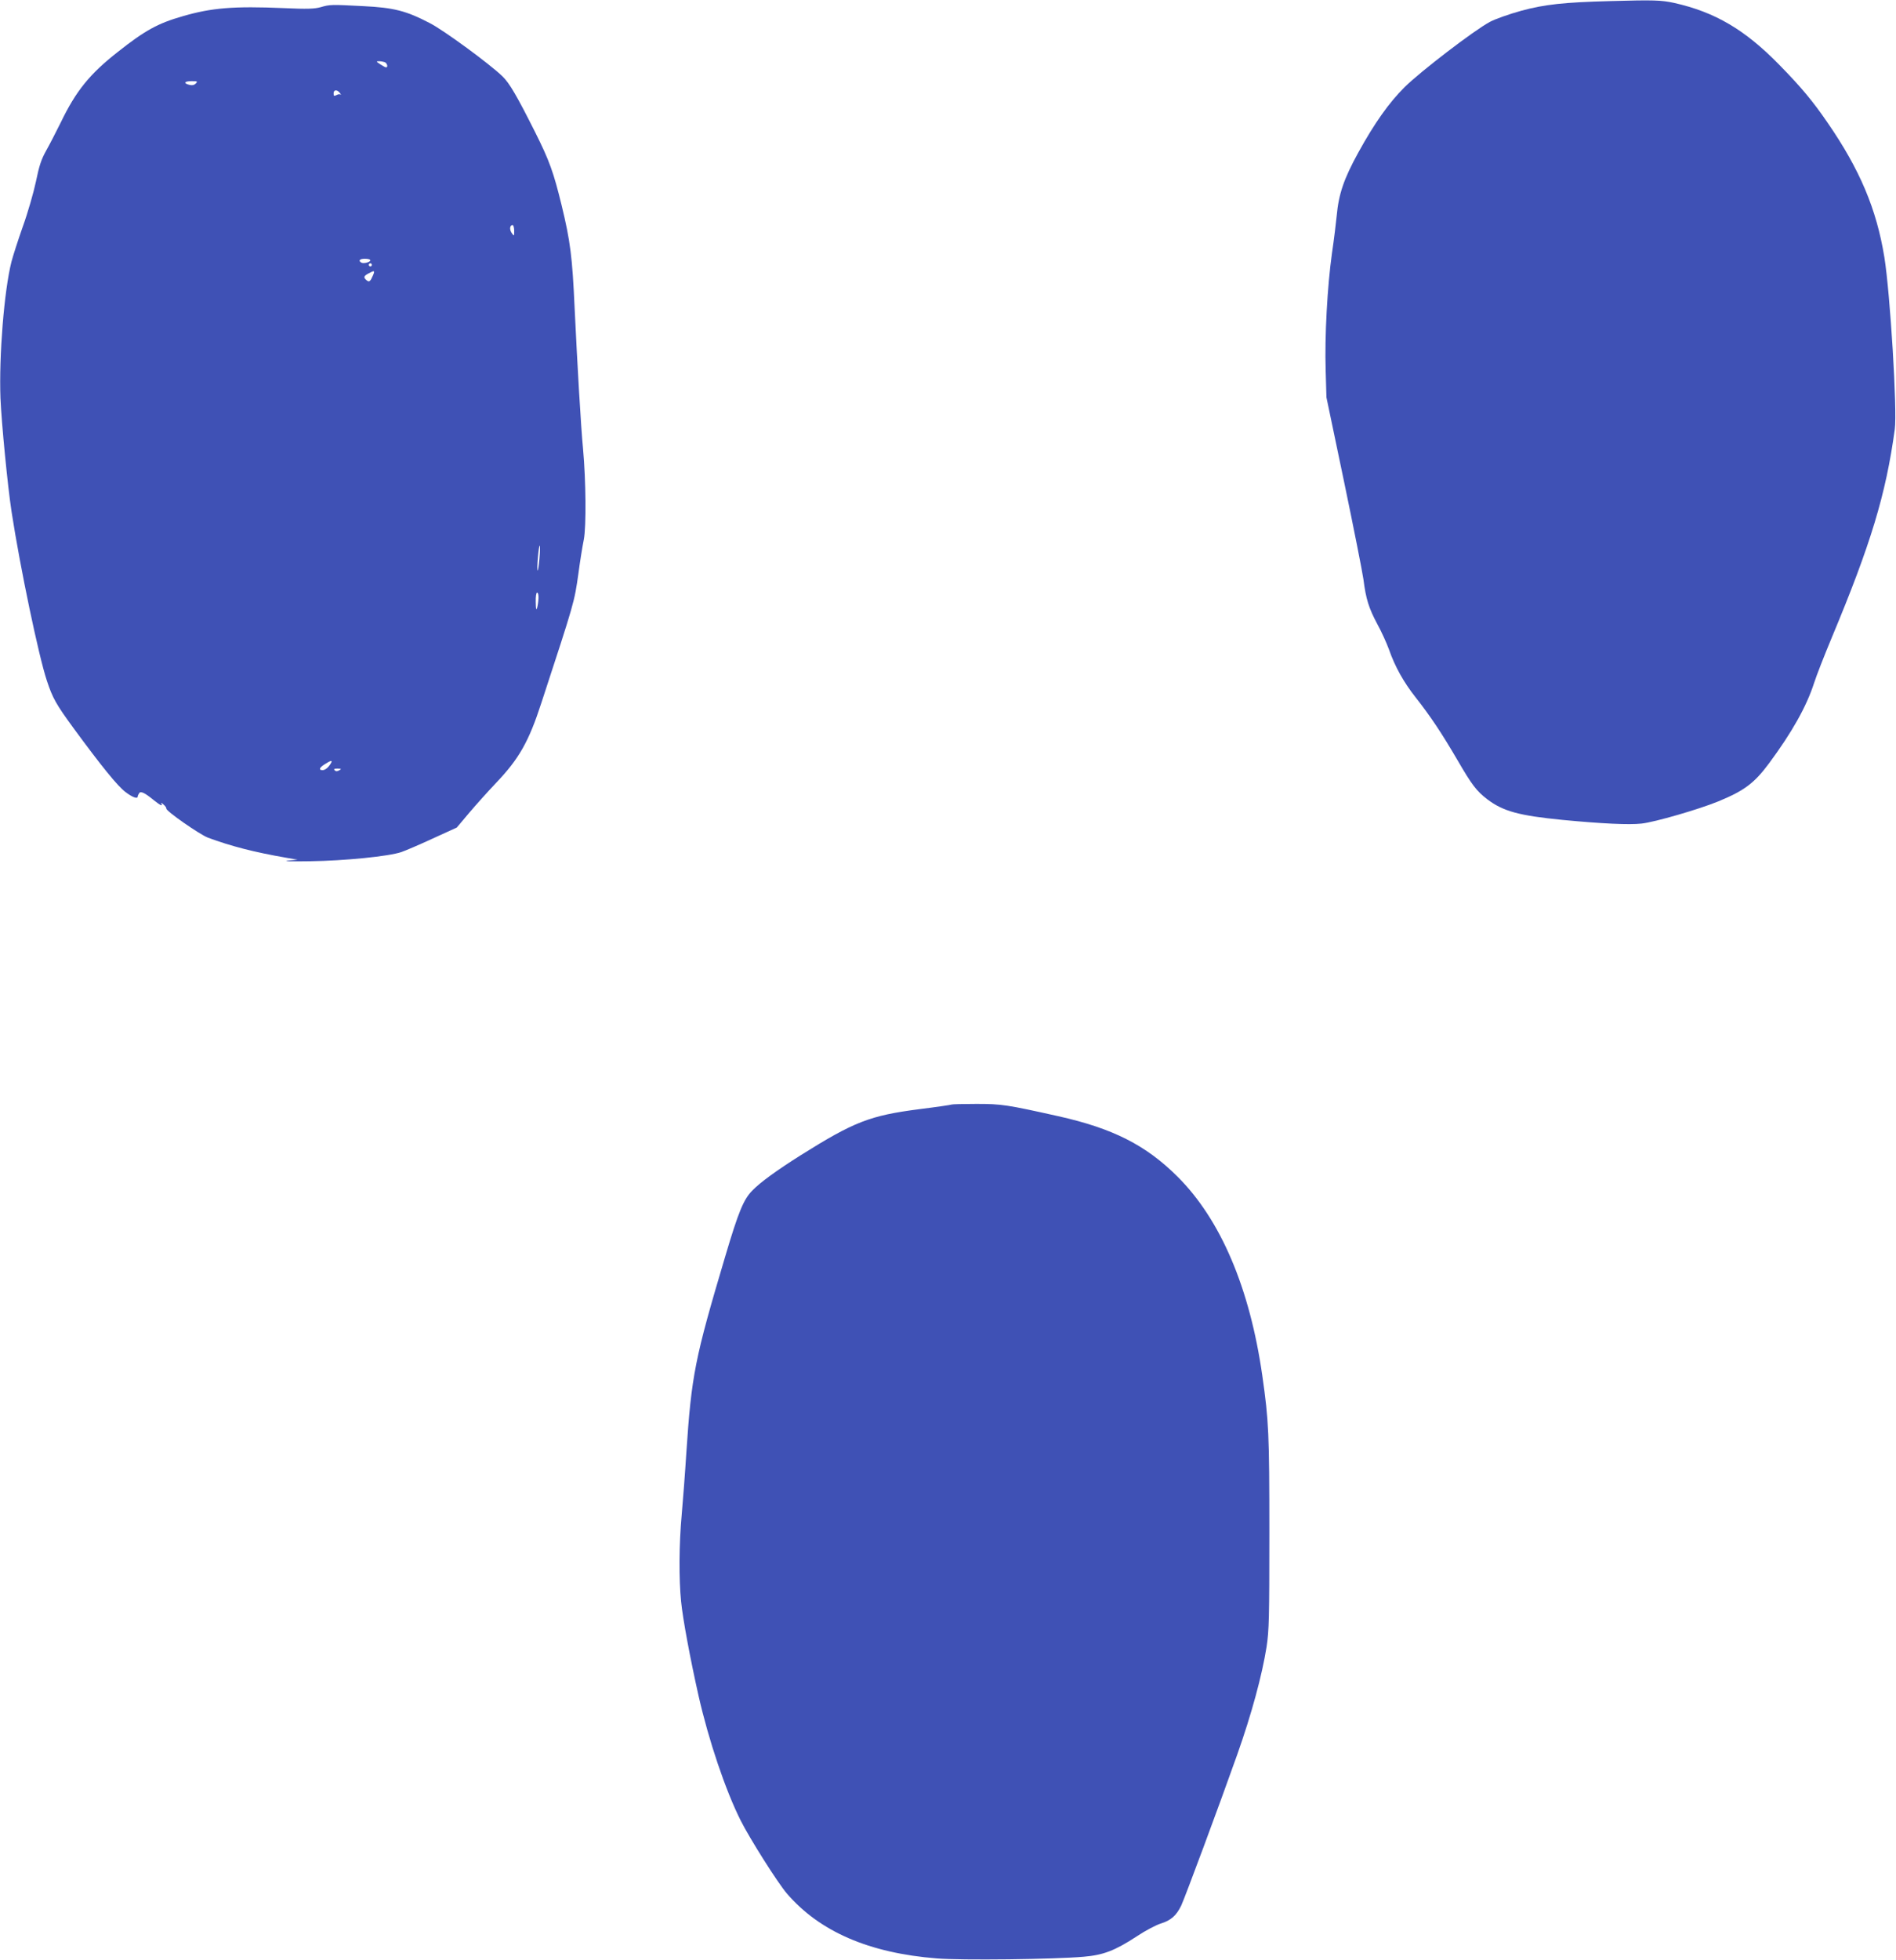 <?xml version="1.0" standalone="no"?>
<!DOCTYPE svg PUBLIC "-//W3C//DTD SVG 20010904//EN"
 "http://www.w3.org/TR/2001/REC-SVG-20010904/DTD/svg10.dtd">
<svg version="1.0" xmlns="http://www.w3.org/2000/svg"
 width="1239pt" height="1280pt" viewBox="0 0 1239 1280"
 preserveAspectRatio="xMidYMid meet">
<g transform="translate(0,1280) scale(0.1,-0.1)"
fill="#3f51b5" stroke="none">
<path d="M10525 12793 c-306 -8 -432 -22 -583 -63 -80 -22 -173 -55 -206 -73
-103 -55 -454 -324 -557 -426 -102 -101 -198 -237 -302 -426 -96 -174 -129
-273 -142 -415 -4 -41 -17 -151 -31 -245 -30 -215 -48 -538 -41 -764 l5 -176
115 -550 c63 -302 120 -590 127 -640 16 -127 35 -187 90 -290 27 -49 61 -124
76 -165 40 -115 97 -216 175 -315 96 -122 169 -231 273 -409 94 -162 125 -203
196 -257 103 -78 207 -106 490 -134 261 -25 437 -33 517 -24 86 9 378 94 502
145 170 70 235 119 331 248 151 204 245 371 295 526 15 47 67 180 115 295 255
610 354 936 412 1361 17 120 -30 888 -68 1124 -51 314 -160 573 -372 880 -96
140 -171 230 -315 377 -225 230 -420 344 -687 404 -84 18 -131 20 -415 12z"/>
<path d="M2095 12753 c-40 -11 -87 -13 -240 -6 -329 14 -472 2 -661 -53 -162
-46 -247 -93 -424 -233 -185 -145 -274 -256 -373 -461 -31 -63 -74 -146 -96
-185 -31 -56 -45 -97 -66 -200 -15 -71 -53 -204 -86 -295 -32 -91 -65 -194
-74 -229 -48 -189 -82 -616 -72 -891 7 -164 47 -577 73 -745 56 -364 177 -941
230 -1100 38 -115 60 -154 174 -310 182 -248 289 -380 340 -418 46 -35 80 -47
80 -29 0 4 4 13 9 21 10 16 36 4 97 -46 43 -34 60 -42 48 -20 -4 6 2 4 14 -7
12 -10 20 -22 19 -27 -4 -15 217 -169 272 -190 151 -56 303 -95 511 -131 l75
-13 -65 -6 c-36 -4 30 -6 145 -4 226 3 517 32 598 60 26 9 118 48 204 88 l158
72 80 95 c44 52 124 141 177 197 150 157 214 270 296 523 218 665 215 656 242
845 10 77 26 176 35 220 17 87 14 387 -5 595 -14 145 -37 543 -55 920 -15 333
-28 435 -85 670 -53 216 -79 289 -172 475 -120 239 -169 323 -215 367 -85 82
-380 298 -472 346 -157 82 -237 102 -436 112 -211 11 -219 11 -280 -7z m419
-359 c16 -6 23 -34 9 -34 -5 0 -21 9 -38 20 -27 18 -28 20 -8 20 12 0 28 -3
37 -6z m-1235 -140 c-11 -10 -24 -13 -42 -8 -41 10 -32 24 15 24 38 0 41 -1
27 -16z m942 -61 c7 -10 10 -15 5 -11 -5 4 -17 3 -27 -3 -16 -8 -19 -6 -19 11
0 25 23 26 41 3z m1139 -900 c0 -37 0 -37 -16 -15 -16 23 -13 52 6 52 5 0 10
-17 10 -37z m-940 -193 c0 -12 -45 -24 -59 -15 -22 13 -10 25 24 25 19 0 35
-4 35 -10z m10 -30 c0 -5 -4 -10 -10 -10 -5 0 -10 5 -10 10 0 6 5 10 10 10 6
0 10 -4 10 -10z m8 -67 c-18 -42 -25 -48 -43 -33 -21 18 -19 27 13 44 38 21
43 20 30 -11z m1087 -1853 c-4 -45 -9 -79 -12 -76 -3 3 -2 41 2 86 4 45 9 79
12 76 3 -3 2 -41 -2 -86z m-6 -257 c-1 -21 -5 -49 -9 -63 -6 -19 -8 -9 -9 38
-1 35 3 62 9 62 6 0 10 -17 9 -37z m-1355 -1075 c-16 -29 -38 -48 -56 -48 -27
0 -22 16 15 39 37 24 51 27 41 9z m53 -49 c-14 -8 -22 -8 -30 0 -8 8 -3 11 19
11 25 -1 27 -2 11 -11z"/>
<path d="M6219 5586 c-2 -2 -96 -16 -209 -30 -326 -42 -428 -82 -779 -302
-155 -98 -263 -176 -315 -230 -57 -58 -90 -138 -175 -424 -201 -675 -222 -780
-256 -1290 -8 -129 -22 -310 -30 -401 -18 -195 -19 -425 -4 -570 11 -112 59
-371 114 -615 66 -291 176 -617 275 -814 61 -121 242 -407 302 -477 214 -249
538 -389 980 -424 156 -13 770 -6 960 11 129 11 204 40 348 134 54 36 124 73
156 83 66 20 102 53 133 117 26 56 248 653 366 986 94 266 162 516 192 705 16
107 18 187 18 745 0 647 -4 731 -46 1025 -82 573 -272 1019 -554 1300 -207
206 -422 315 -780 395 -337 75 -369 80 -535 80 -86 0 -159 -2 -161 -4z"/>
</g>
</svg>
